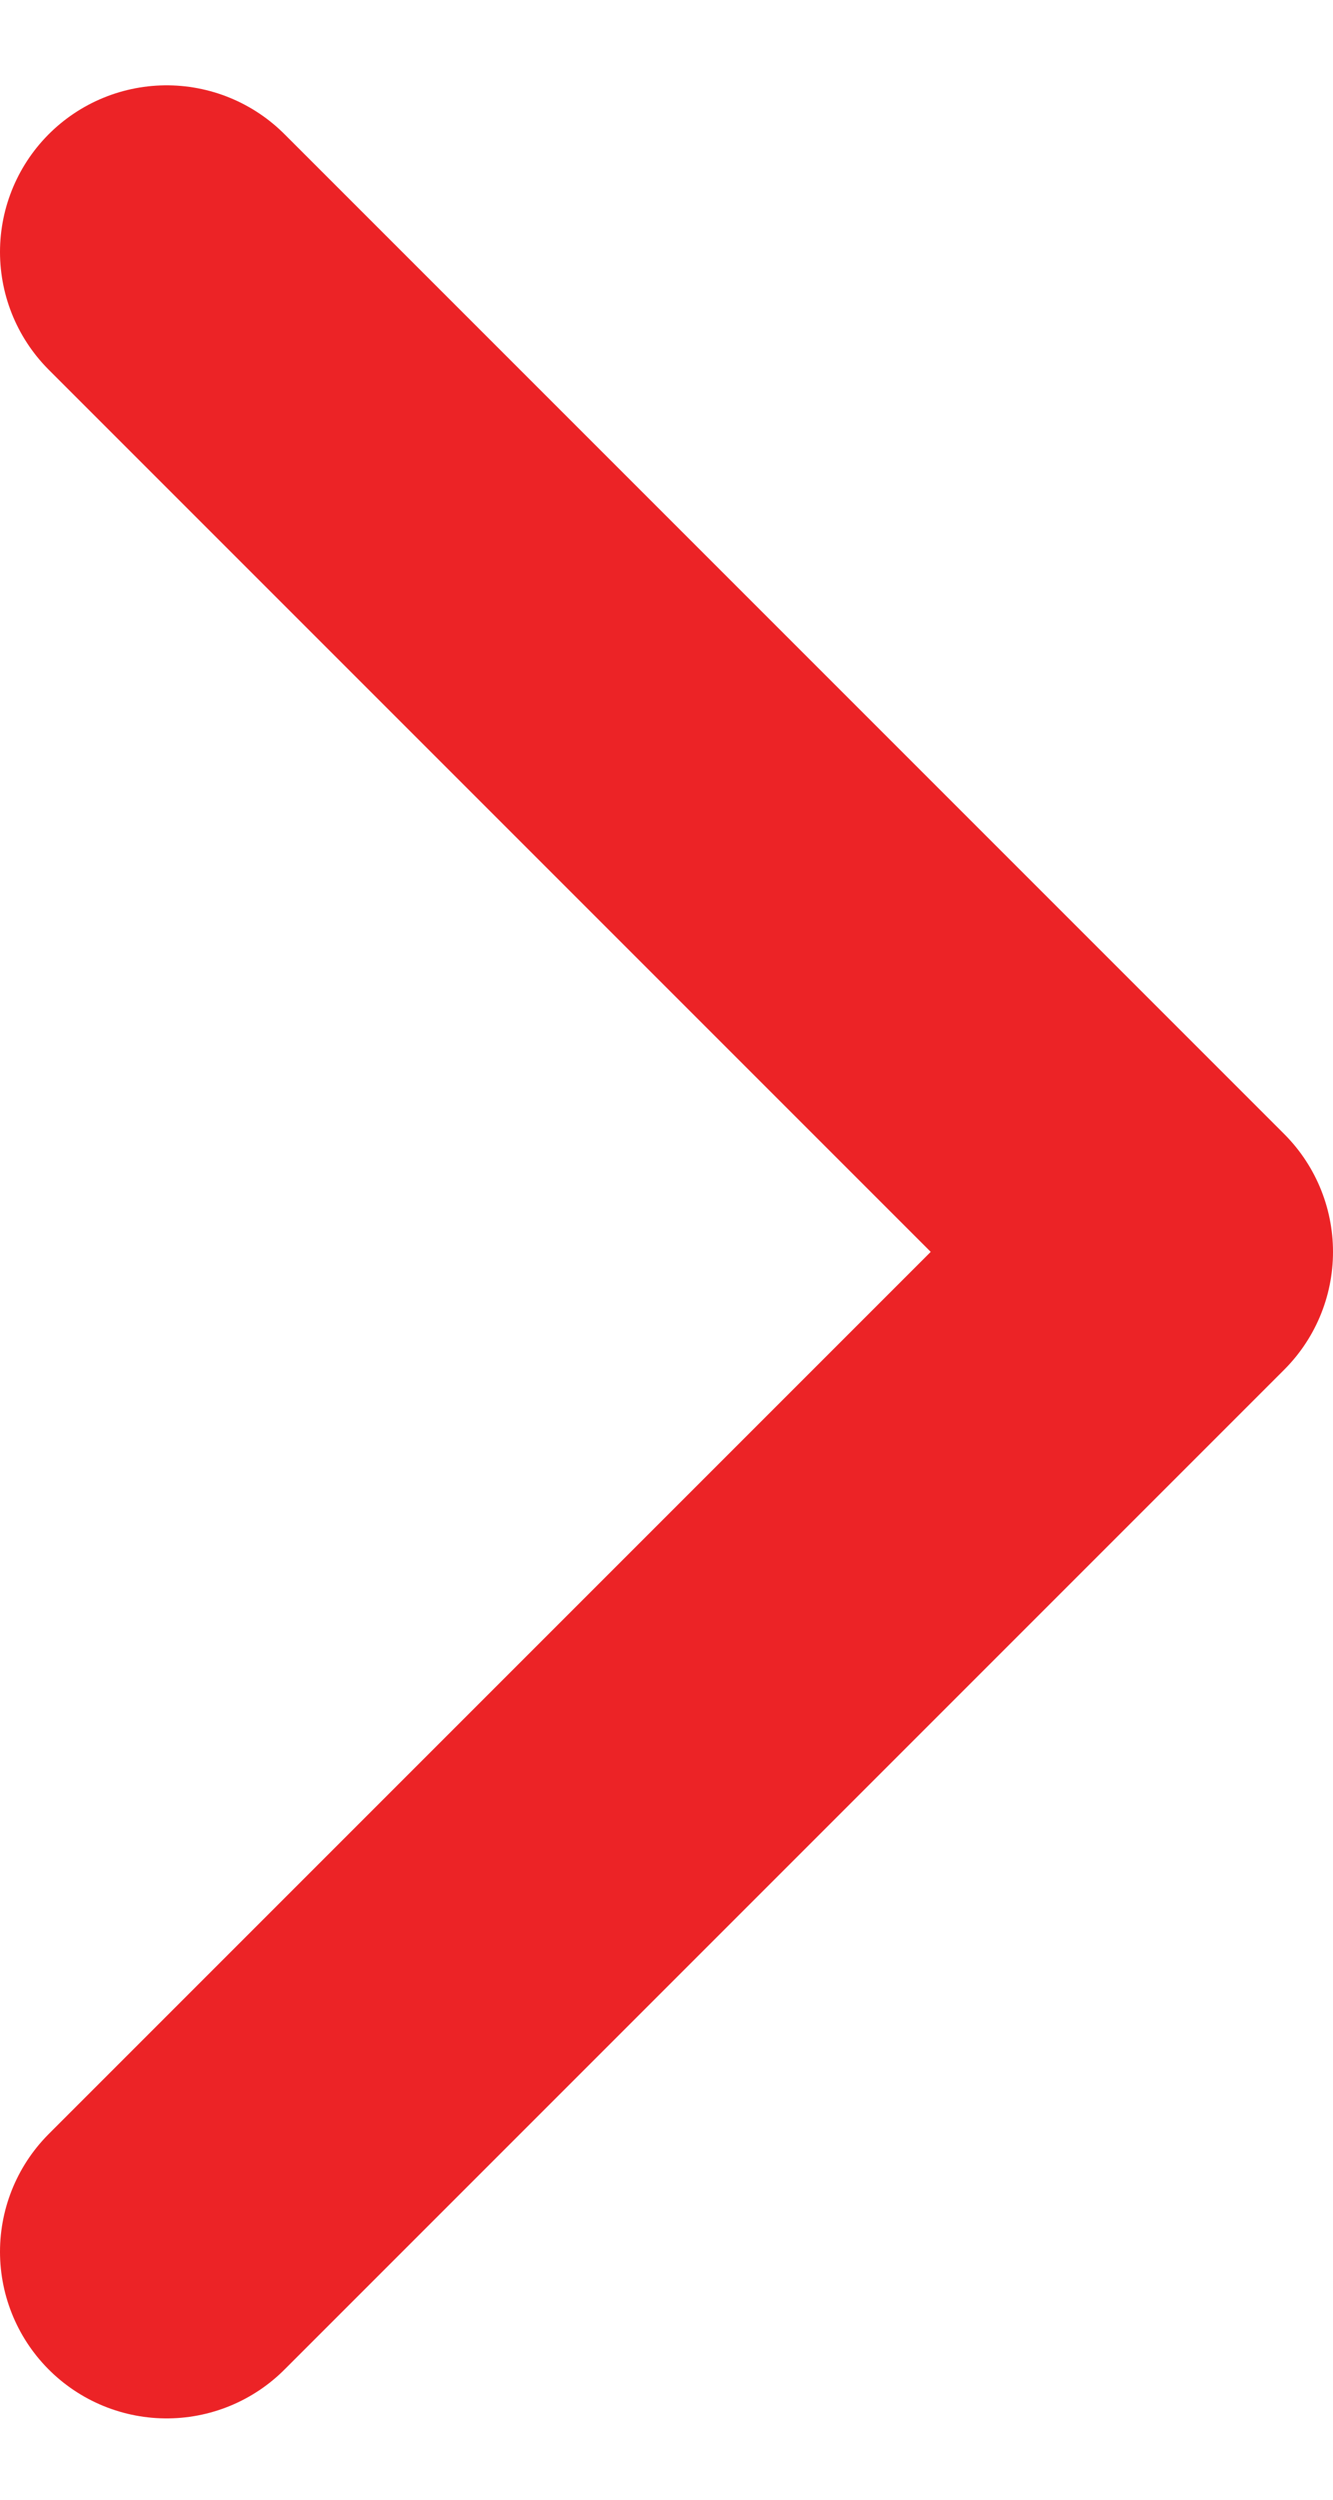 <svg width="8" height="15" viewBox="0 0 8 15" fill="none" xmlns="http://www.w3.org/2000/svg">
<path d="M1 13.512L7 7.512L1 1.512" stroke="#EC2326" stroke-width="2" stroke-linecap="round" stroke-linejoin="round"/>
</svg>
